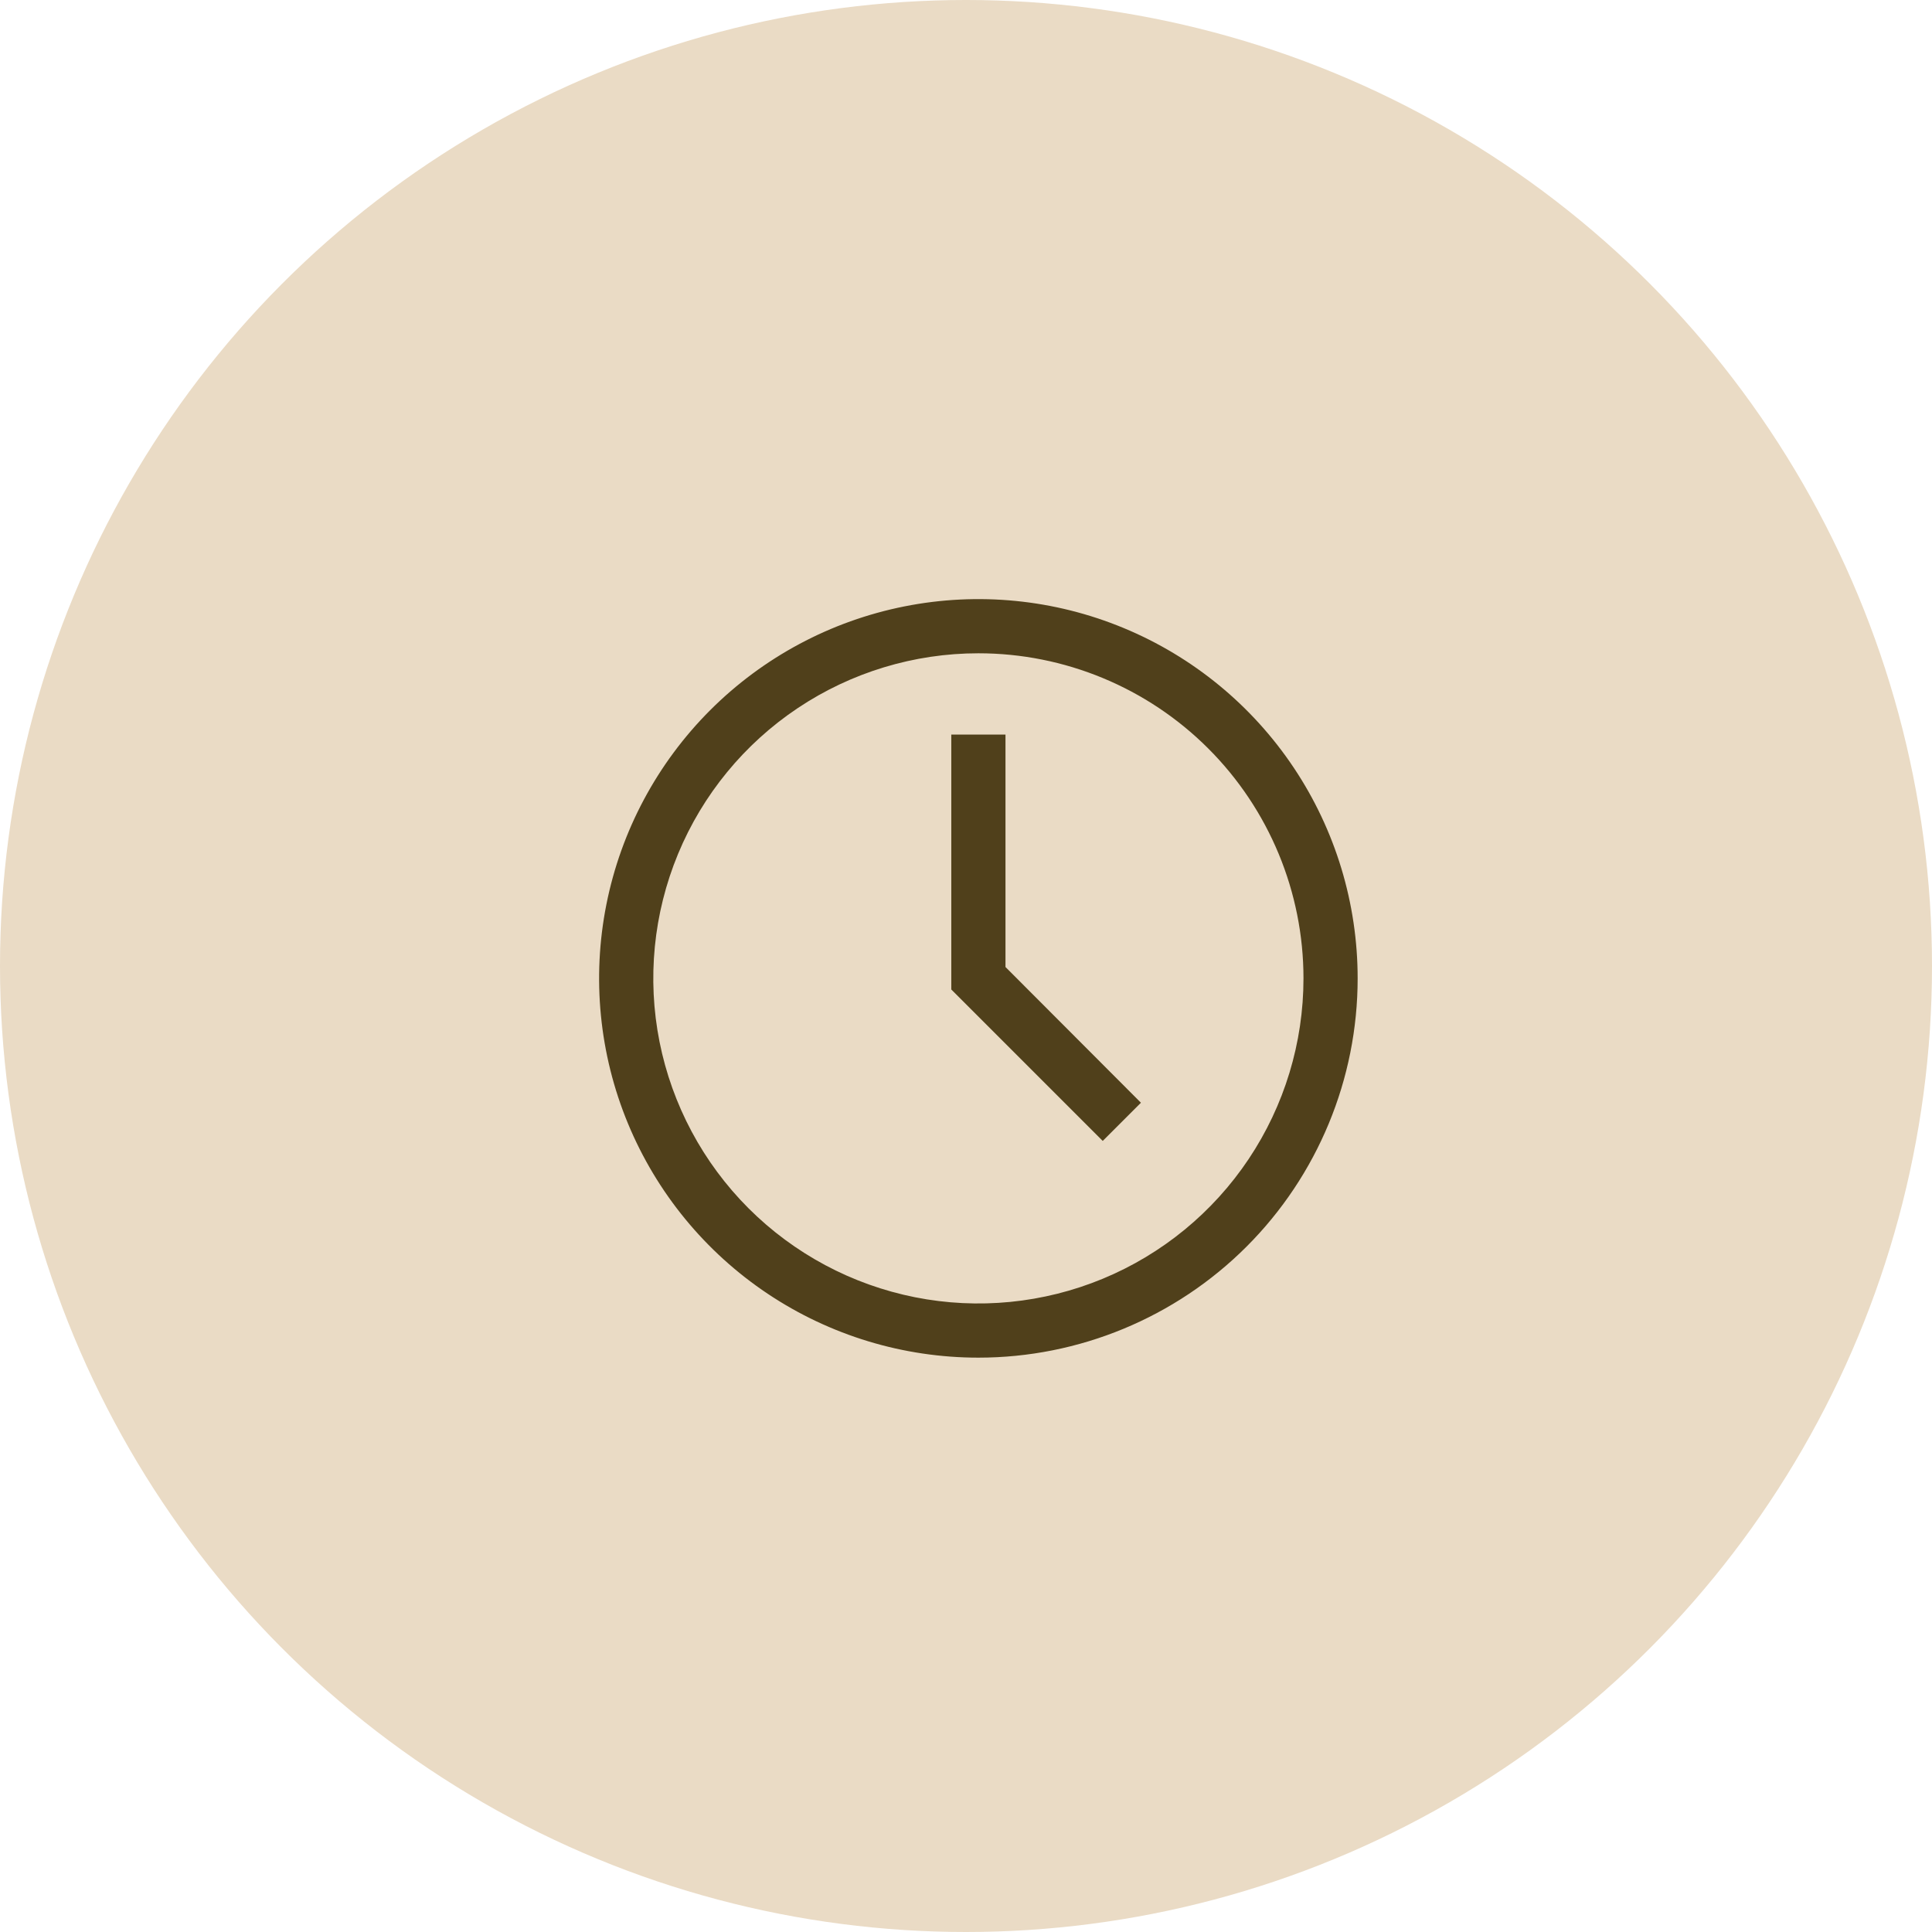 <?xml version="1.0" encoding="UTF-8"?> <svg xmlns="http://www.w3.org/2000/svg" width="78" height="78" viewBox="0 0 78 78" fill="none"> <circle cx="39" cy="39" r="39" fill="#EADBC5"></circle> <path d="M39.5 54.812C36.471 54.812 33.511 53.914 30.993 52.232C28.475 50.549 26.512 48.158 25.353 45.36C24.194 42.562 23.891 39.483 24.482 36.513C25.073 33.542 26.531 30.814 28.672 28.672C30.814 26.531 33.542 25.073 36.513 24.482C39.483 23.891 42.562 24.194 45.36 25.353C48.158 26.512 50.549 28.475 52.232 30.993C53.914 33.511 54.812 36.471 54.812 39.5C54.812 43.561 53.199 47.456 50.328 50.328C47.456 53.199 43.561 54.812 39.5 54.812ZM39.5 26.375C36.904 26.375 34.367 27.145 32.208 28.587C30.05 30.029 28.367 32.079 27.374 34.477C26.381 36.876 26.121 39.515 26.627 42.061C27.134 44.607 28.384 46.945 30.219 48.781C32.055 50.616 34.393 51.866 36.939 52.373C39.485 52.879 42.124 52.619 44.523 51.626C46.921 50.633 48.971 48.95 50.413 46.792C51.855 44.633 52.625 42.096 52.625 39.5C52.625 36.019 51.242 32.681 48.781 30.219C46.319 27.758 42.981 26.375 39.5 26.375V26.375Z" fill="#50401B"></path> <path d="M44.52 46.062L38.406 39.948V29.656H40.594V39.041L46.062 44.52L44.52 46.062Z" fill="#50401B"></path> </svg> 